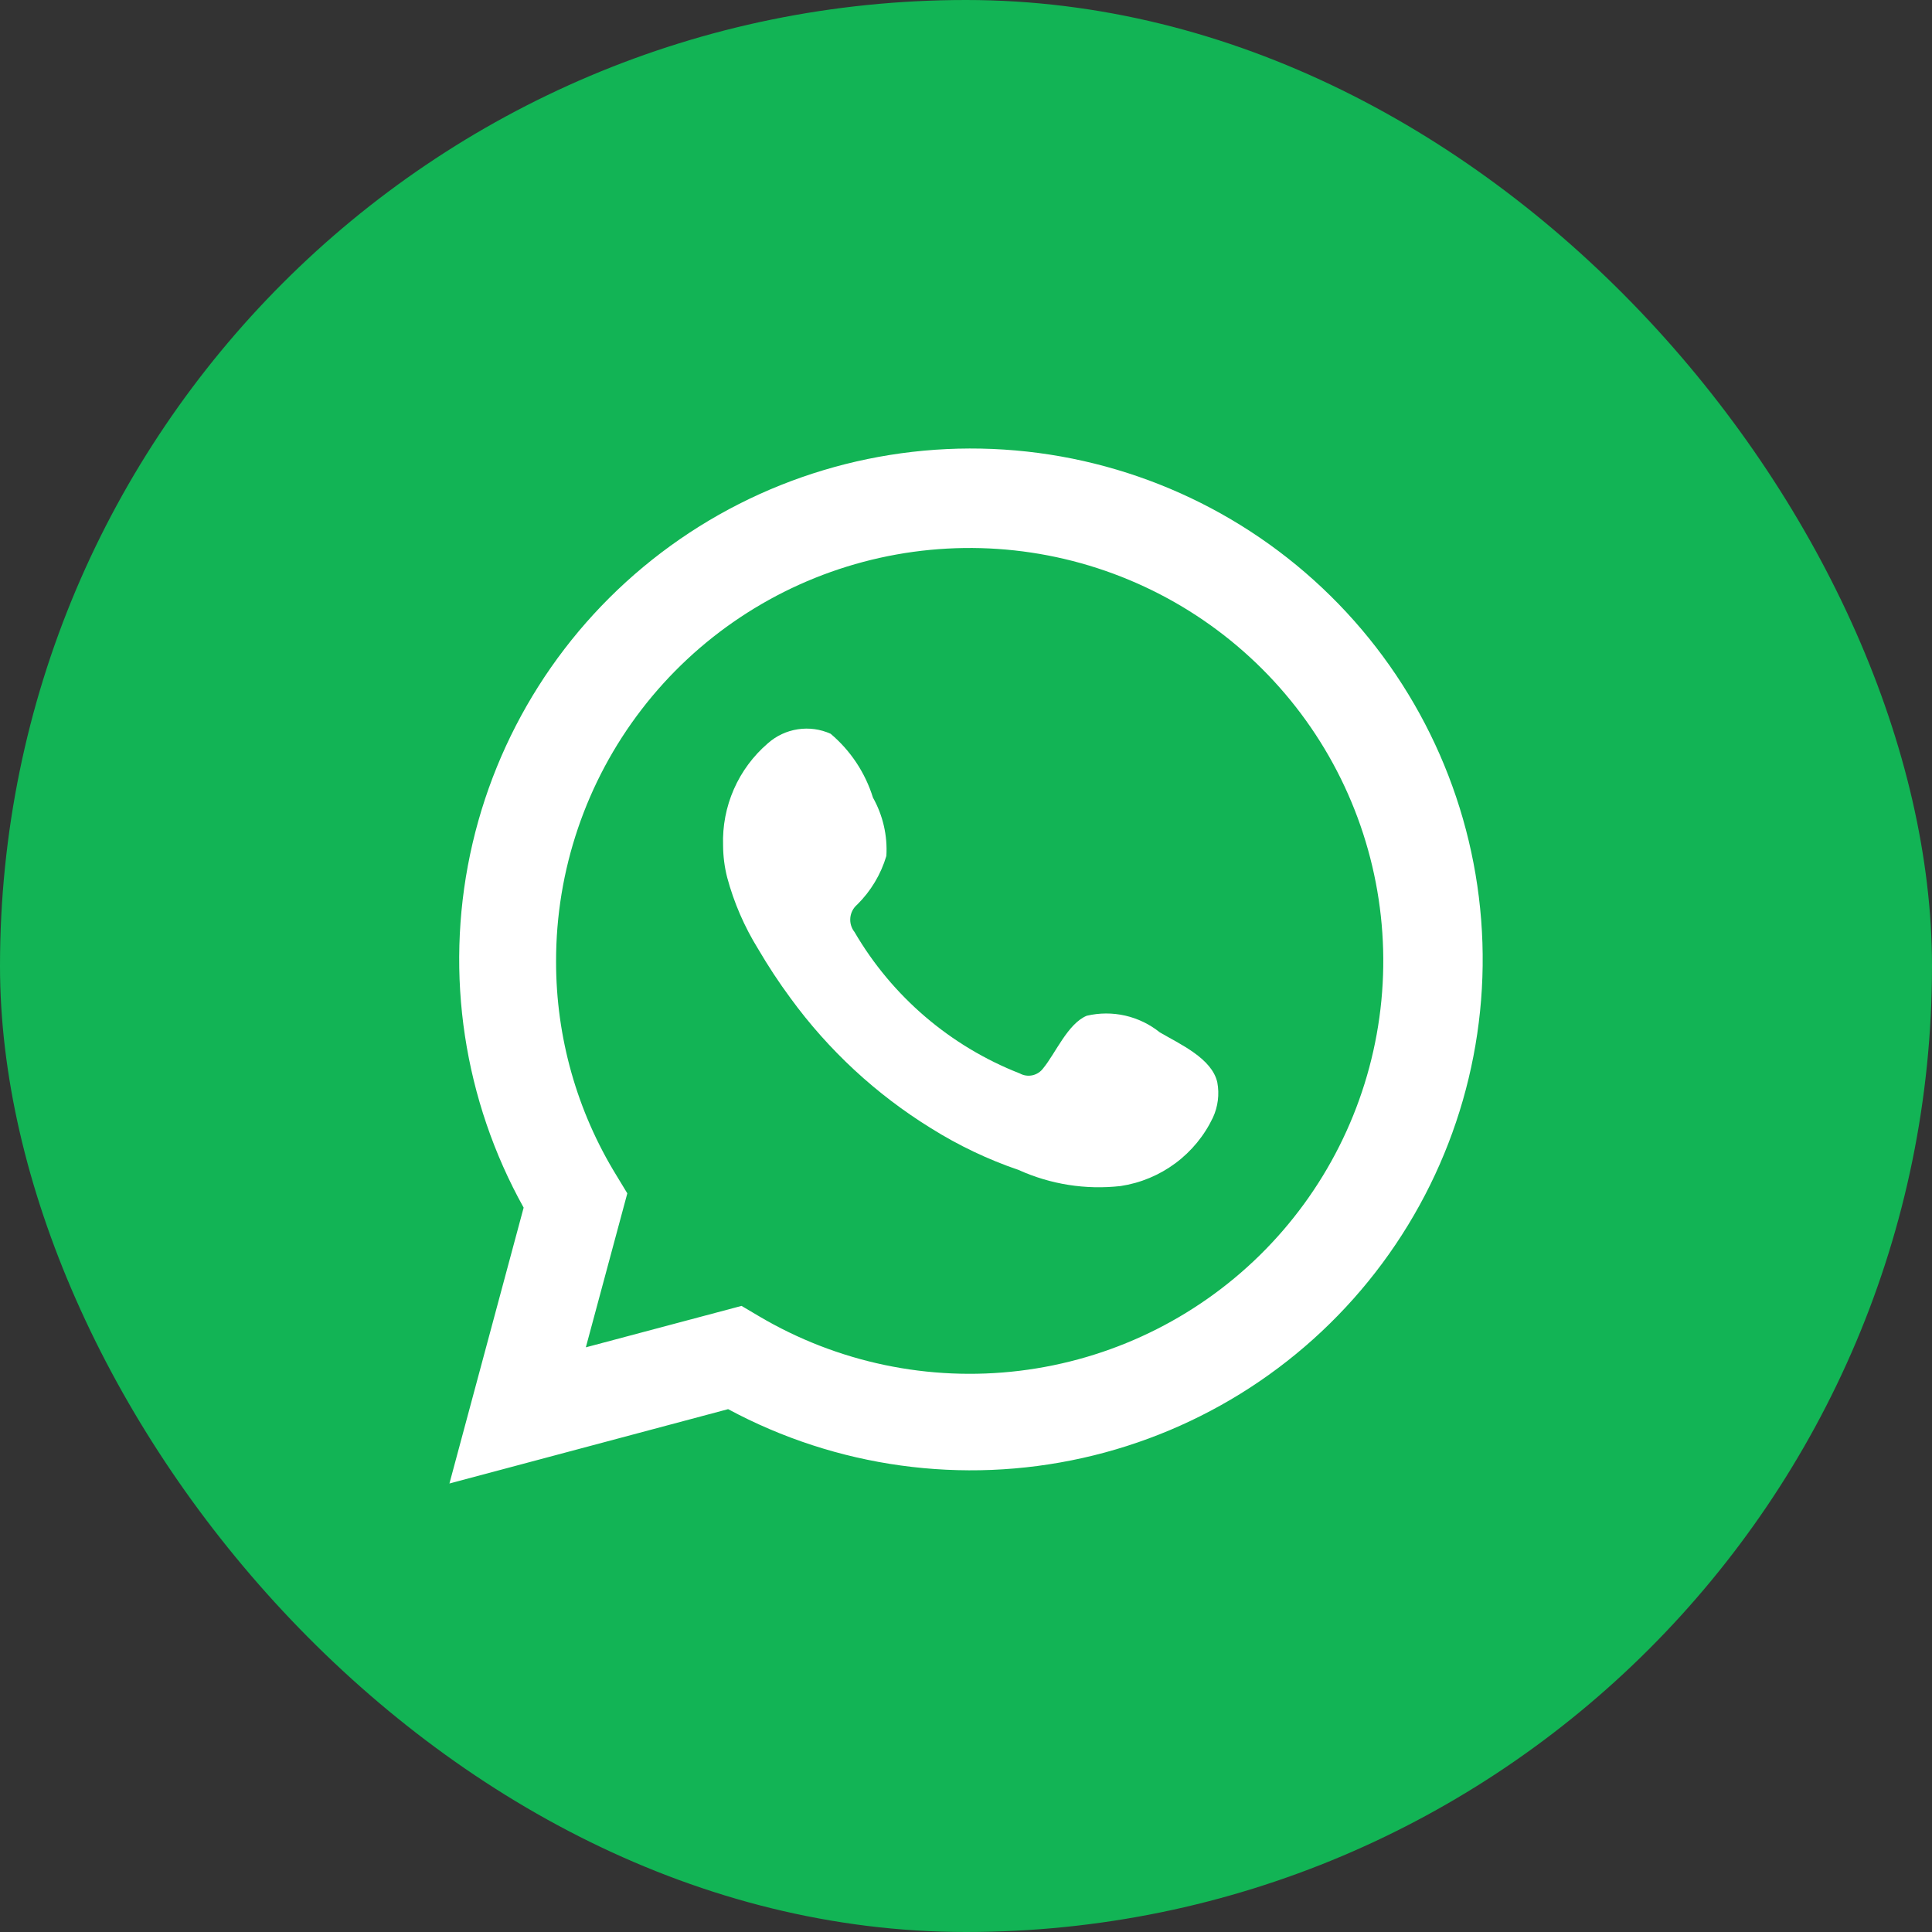 <svg width="56" height="56" viewBox="0 0 56 56" fill="none" xmlns="http://www.w3.org/2000/svg">
<rect x="0" y="0" width="56" height="56" fill="#333333" stroke="none"/>
<rect width="56" height="56" rx="28" fill="#12B455"/>
<path d="M13.027 43L15.178 35.004C13.444 31.889 12.893 28.254 13.626 24.766C14.359 21.279 16.328 18.172 19.171 16.016C22.013 13.861 25.539 12.801 29.102 13.031C32.664 13.261 36.023 14.766 38.564 17.27C41.104 19.773 42.655 23.108 42.932 26.661C43.209 30.214 42.193 33.748 40.07 36.613C37.948 39.479 34.862 41.484 31.378 42.261C27.894 43.039 24.247 42.536 21.105 40.845L13.027 43ZM21.494 37.852L21.994 38.148C24.27 39.495 26.928 40.052 29.554 39.733C32.181 39.414 34.628 38.237 36.514 36.385C38.4 34.532 39.619 32.109 39.982 29.493C40.345 26.876 39.83 24.213 38.519 21.919C37.207 19.625 35.172 17.829 32.731 16.81C30.291 15.791 27.581 15.607 25.024 16.286C22.467 16.965 20.207 18.469 18.596 20.565C16.985 22.66 16.114 25.229 16.118 27.87C16.116 30.06 16.722 32.208 17.87 34.074L18.183 34.59L16.981 39.053L21.494 37.852Z" fill="white"/>
<path fill-rule="evenodd" clip-rule="evenodd" d="M33.617 29.923C33.324 29.688 32.981 29.522 32.614 29.438C32.248 29.355 31.866 29.356 31.5 29.442C30.95 29.67 30.594 30.532 30.239 30.963C30.164 31.066 30.053 31.139 29.929 31.167C29.804 31.195 29.674 31.177 29.561 31.115C27.547 30.327 25.858 28.883 24.769 27.016C24.676 26.899 24.633 26.751 24.647 26.603C24.661 26.455 24.732 26.318 24.846 26.221C25.242 25.829 25.533 25.344 25.692 24.809C25.727 24.22 25.592 23.634 25.303 23.119C25.079 22.398 24.653 21.755 24.075 21.268C23.777 21.134 23.447 21.089 23.123 21.139C22.8 21.188 22.499 21.33 22.255 21.547C21.831 21.912 21.494 22.367 21.27 22.879C21.046 23.391 20.94 23.947 20.959 24.505C20.961 24.819 21 25.131 21.078 25.435C21.274 26.165 21.577 26.863 21.975 27.506C22.263 27.998 22.576 28.475 22.915 28.934C24.015 30.442 25.398 31.723 26.988 32.704C27.785 33.203 28.637 33.609 29.527 33.913C30.452 34.331 31.473 34.492 32.482 34.378C33.057 34.291 33.602 34.064 34.068 33.718C34.535 33.372 34.909 32.916 35.158 32.392C35.304 32.075 35.348 31.72 35.285 31.377C35.132 30.676 34.193 30.261 33.617 29.923Z" fill="white"/>
</svg>
